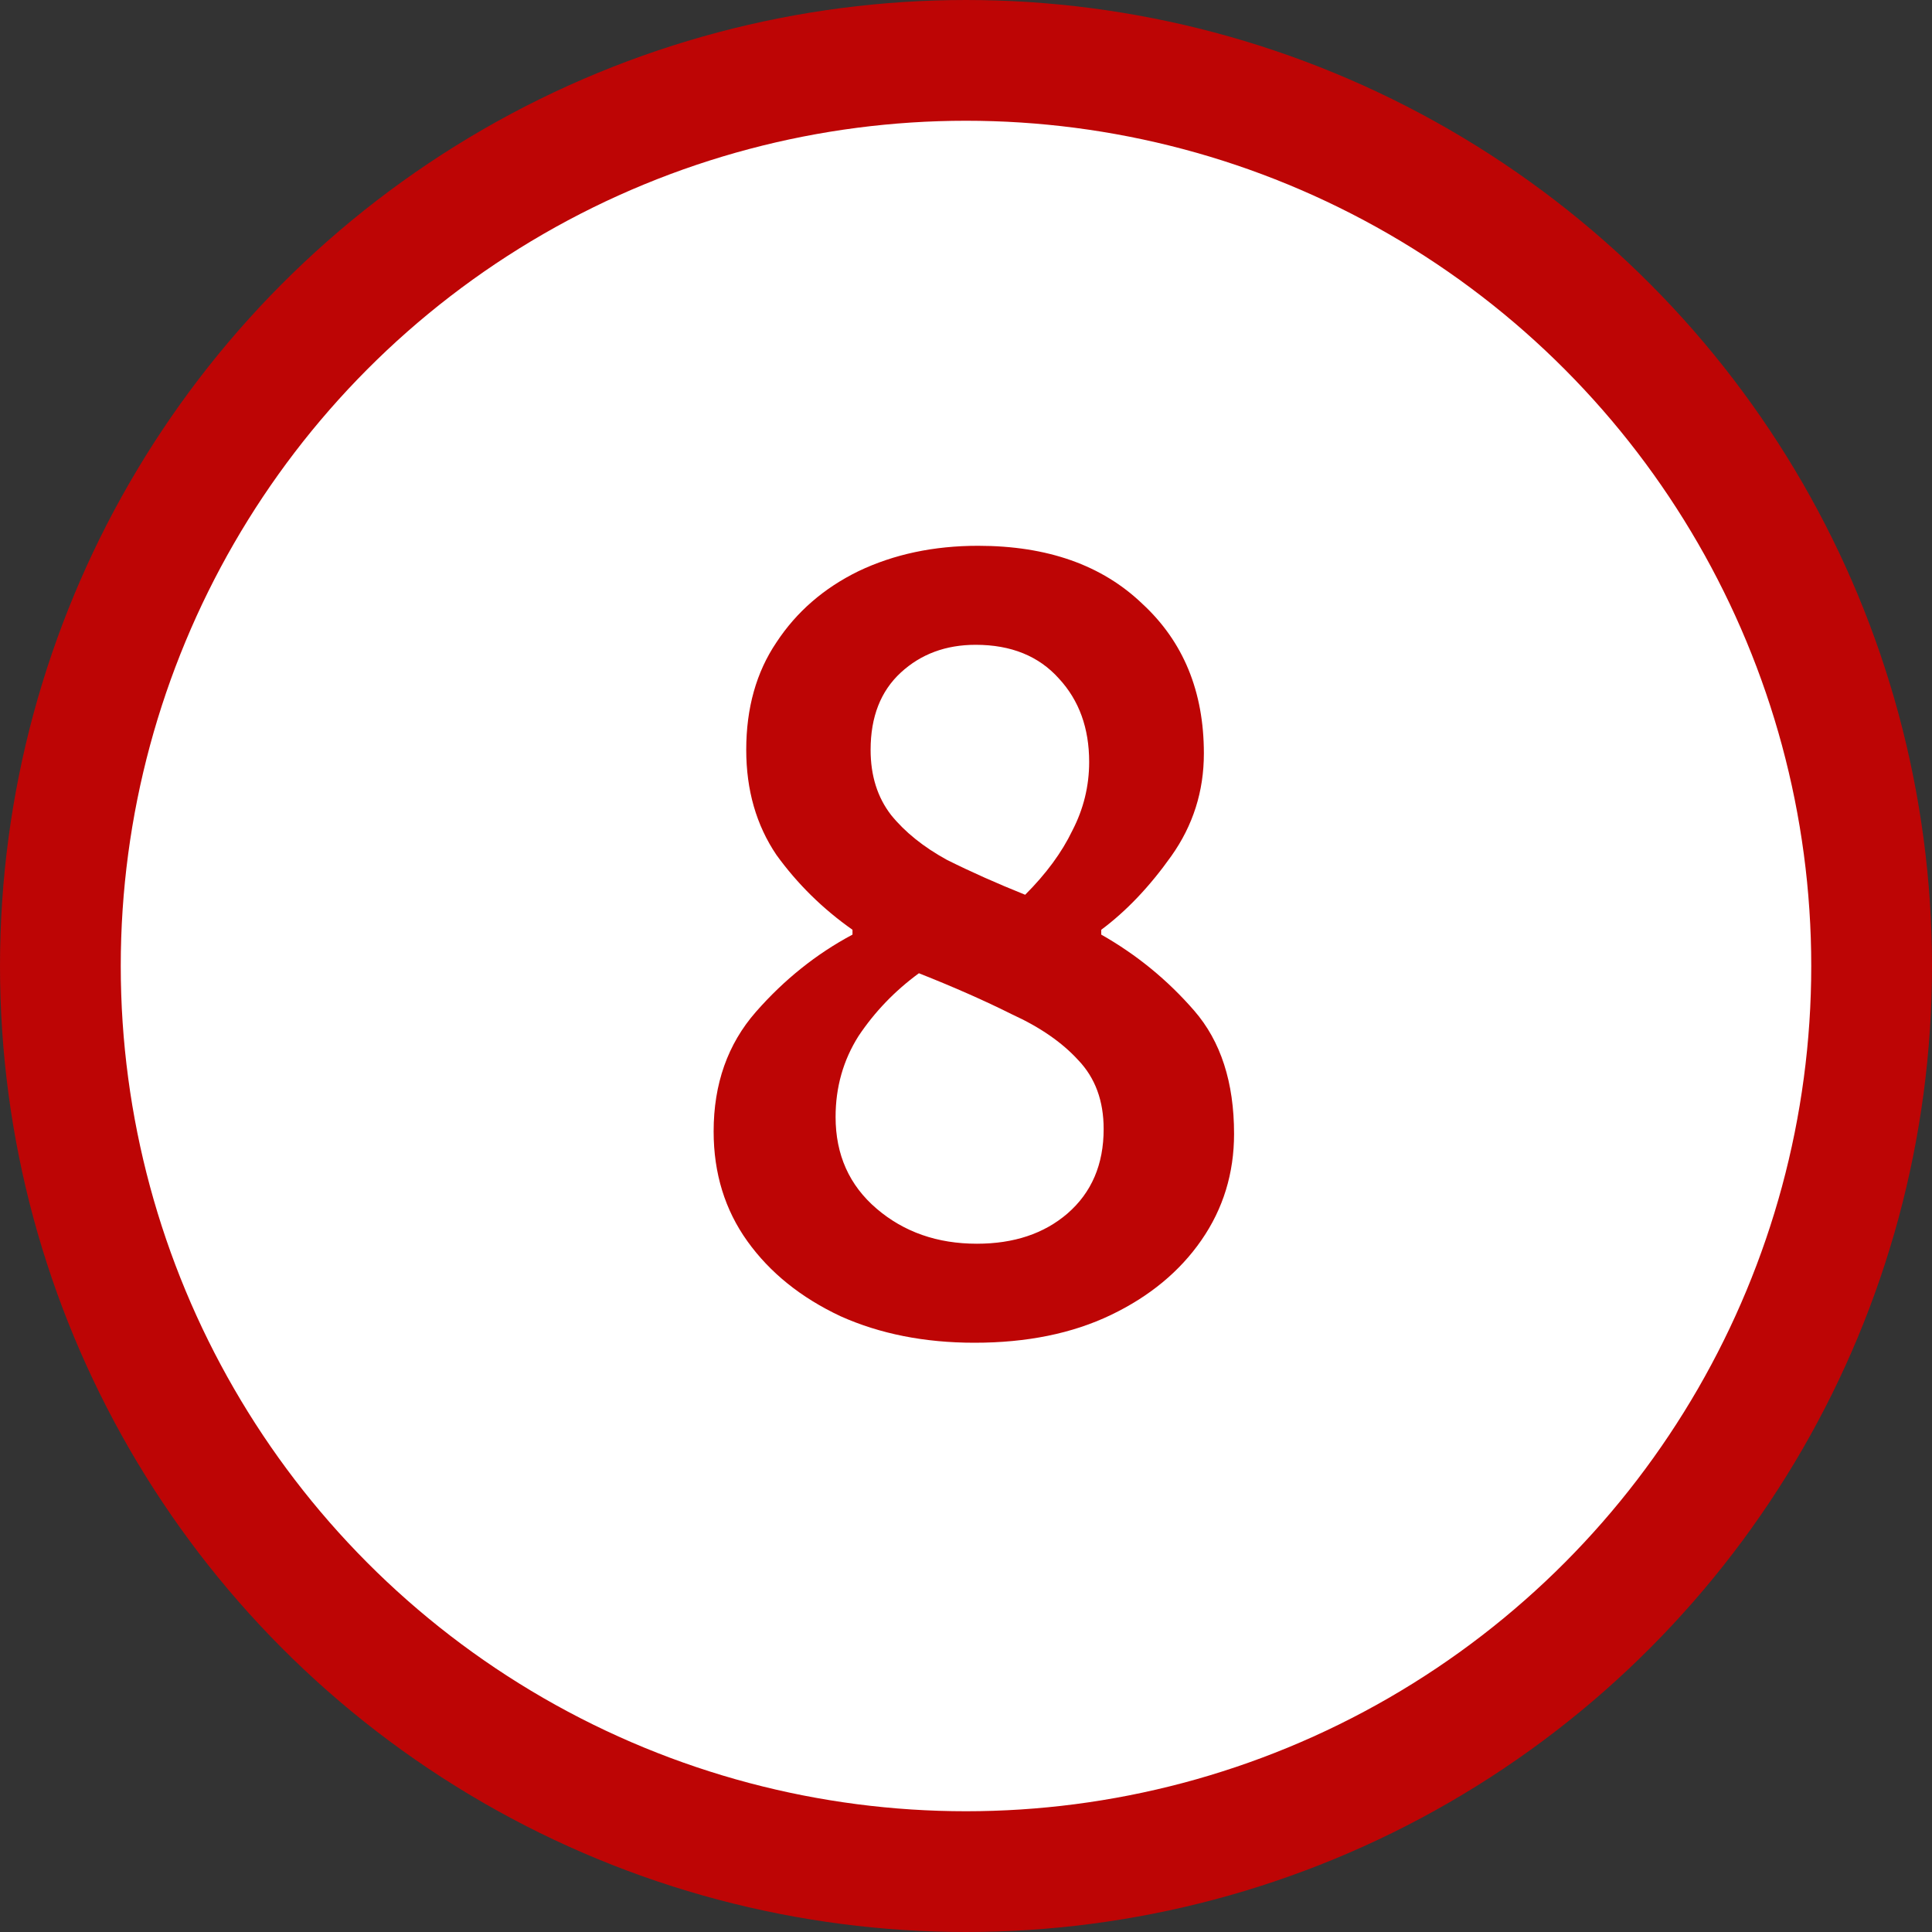 <?xml version="1.0" encoding="UTF-8"?> <svg xmlns="http://www.w3.org/2000/svg" width="32" height="32" viewBox="0 0 32 32" fill="none"><rect x="0" y="0" width="32" height="32" fill="#333333" stroke="none"/> <circle cx="16" cy="16" r="15" fill="white" stroke="#BD0505" stroke-width="2"></circle> <path d="M16.14 22.24C15.313 22.24 14.573 22.093 13.92 21.8C13.267 21.493 12.753 21.08 12.38 20.56C12.007 20.04 11.82 19.433 11.82 18.74C11.82 17.953 12.053 17.293 12.52 16.76C12.987 16.227 13.52 15.8 14.12 15.48V15.4C13.627 15.053 13.207 14.64 12.86 14.16C12.527 13.667 12.36 13.087 12.36 12.42C12.36 11.727 12.527 11.133 12.86 10.64C13.193 10.133 13.647 9.74 14.22 9.46C14.807 9.18 15.467 9.04 16.2 9.04C17.347 9.04 18.253 9.36 18.92 10C19.6 10.627 19.94 11.453 19.94 12.48C19.94 13.107 19.76 13.673 19.4 14.18C19.04 14.687 18.653 15.093 18.24 15.4V15.48C18.827 15.813 19.34 16.233 19.78 16.74C20.22 17.247 20.44 17.927 20.44 18.78C20.44 19.433 20.26 20.02 19.9 20.54C19.54 21.06 19.04 21.473 18.4 21.78C17.76 22.087 17.007 22.24 16.14 22.24ZM16.98 14.82C17.327 14.473 17.587 14.12 17.76 13.76C17.947 13.4 18.04 13.02 18.04 12.62C18.04 12.06 17.873 11.6 17.54 11.24C17.207 10.867 16.747 10.68 16.16 10.68C15.667 10.68 15.253 10.833 14.92 11.14C14.587 11.447 14.42 11.873 14.42 12.42C14.42 12.847 14.533 13.207 14.76 13.5C14.987 13.78 15.293 14.027 15.68 14.24C16.08 14.44 16.513 14.633 16.98 14.82ZM16.18 20.6C16.793 20.6 17.293 20.433 17.68 20.1C18.08 19.753 18.28 19.287 18.28 18.7C18.28 18.233 18.14 17.853 17.86 17.56C17.593 17.267 17.227 17.013 16.76 16.8C16.307 16.573 15.793 16.347 15.22 16.12C14.82 16.413 14.487 16.76 14.22 17.16C13.967 17.56 13.84 18.007 13.84 18.5C13.84 19.127 14.067 19.633 14.52 20.02C14.973 20.407 15.527 20.6 16.18 20.6Z" fill="#BD0505"></path> </svg> 